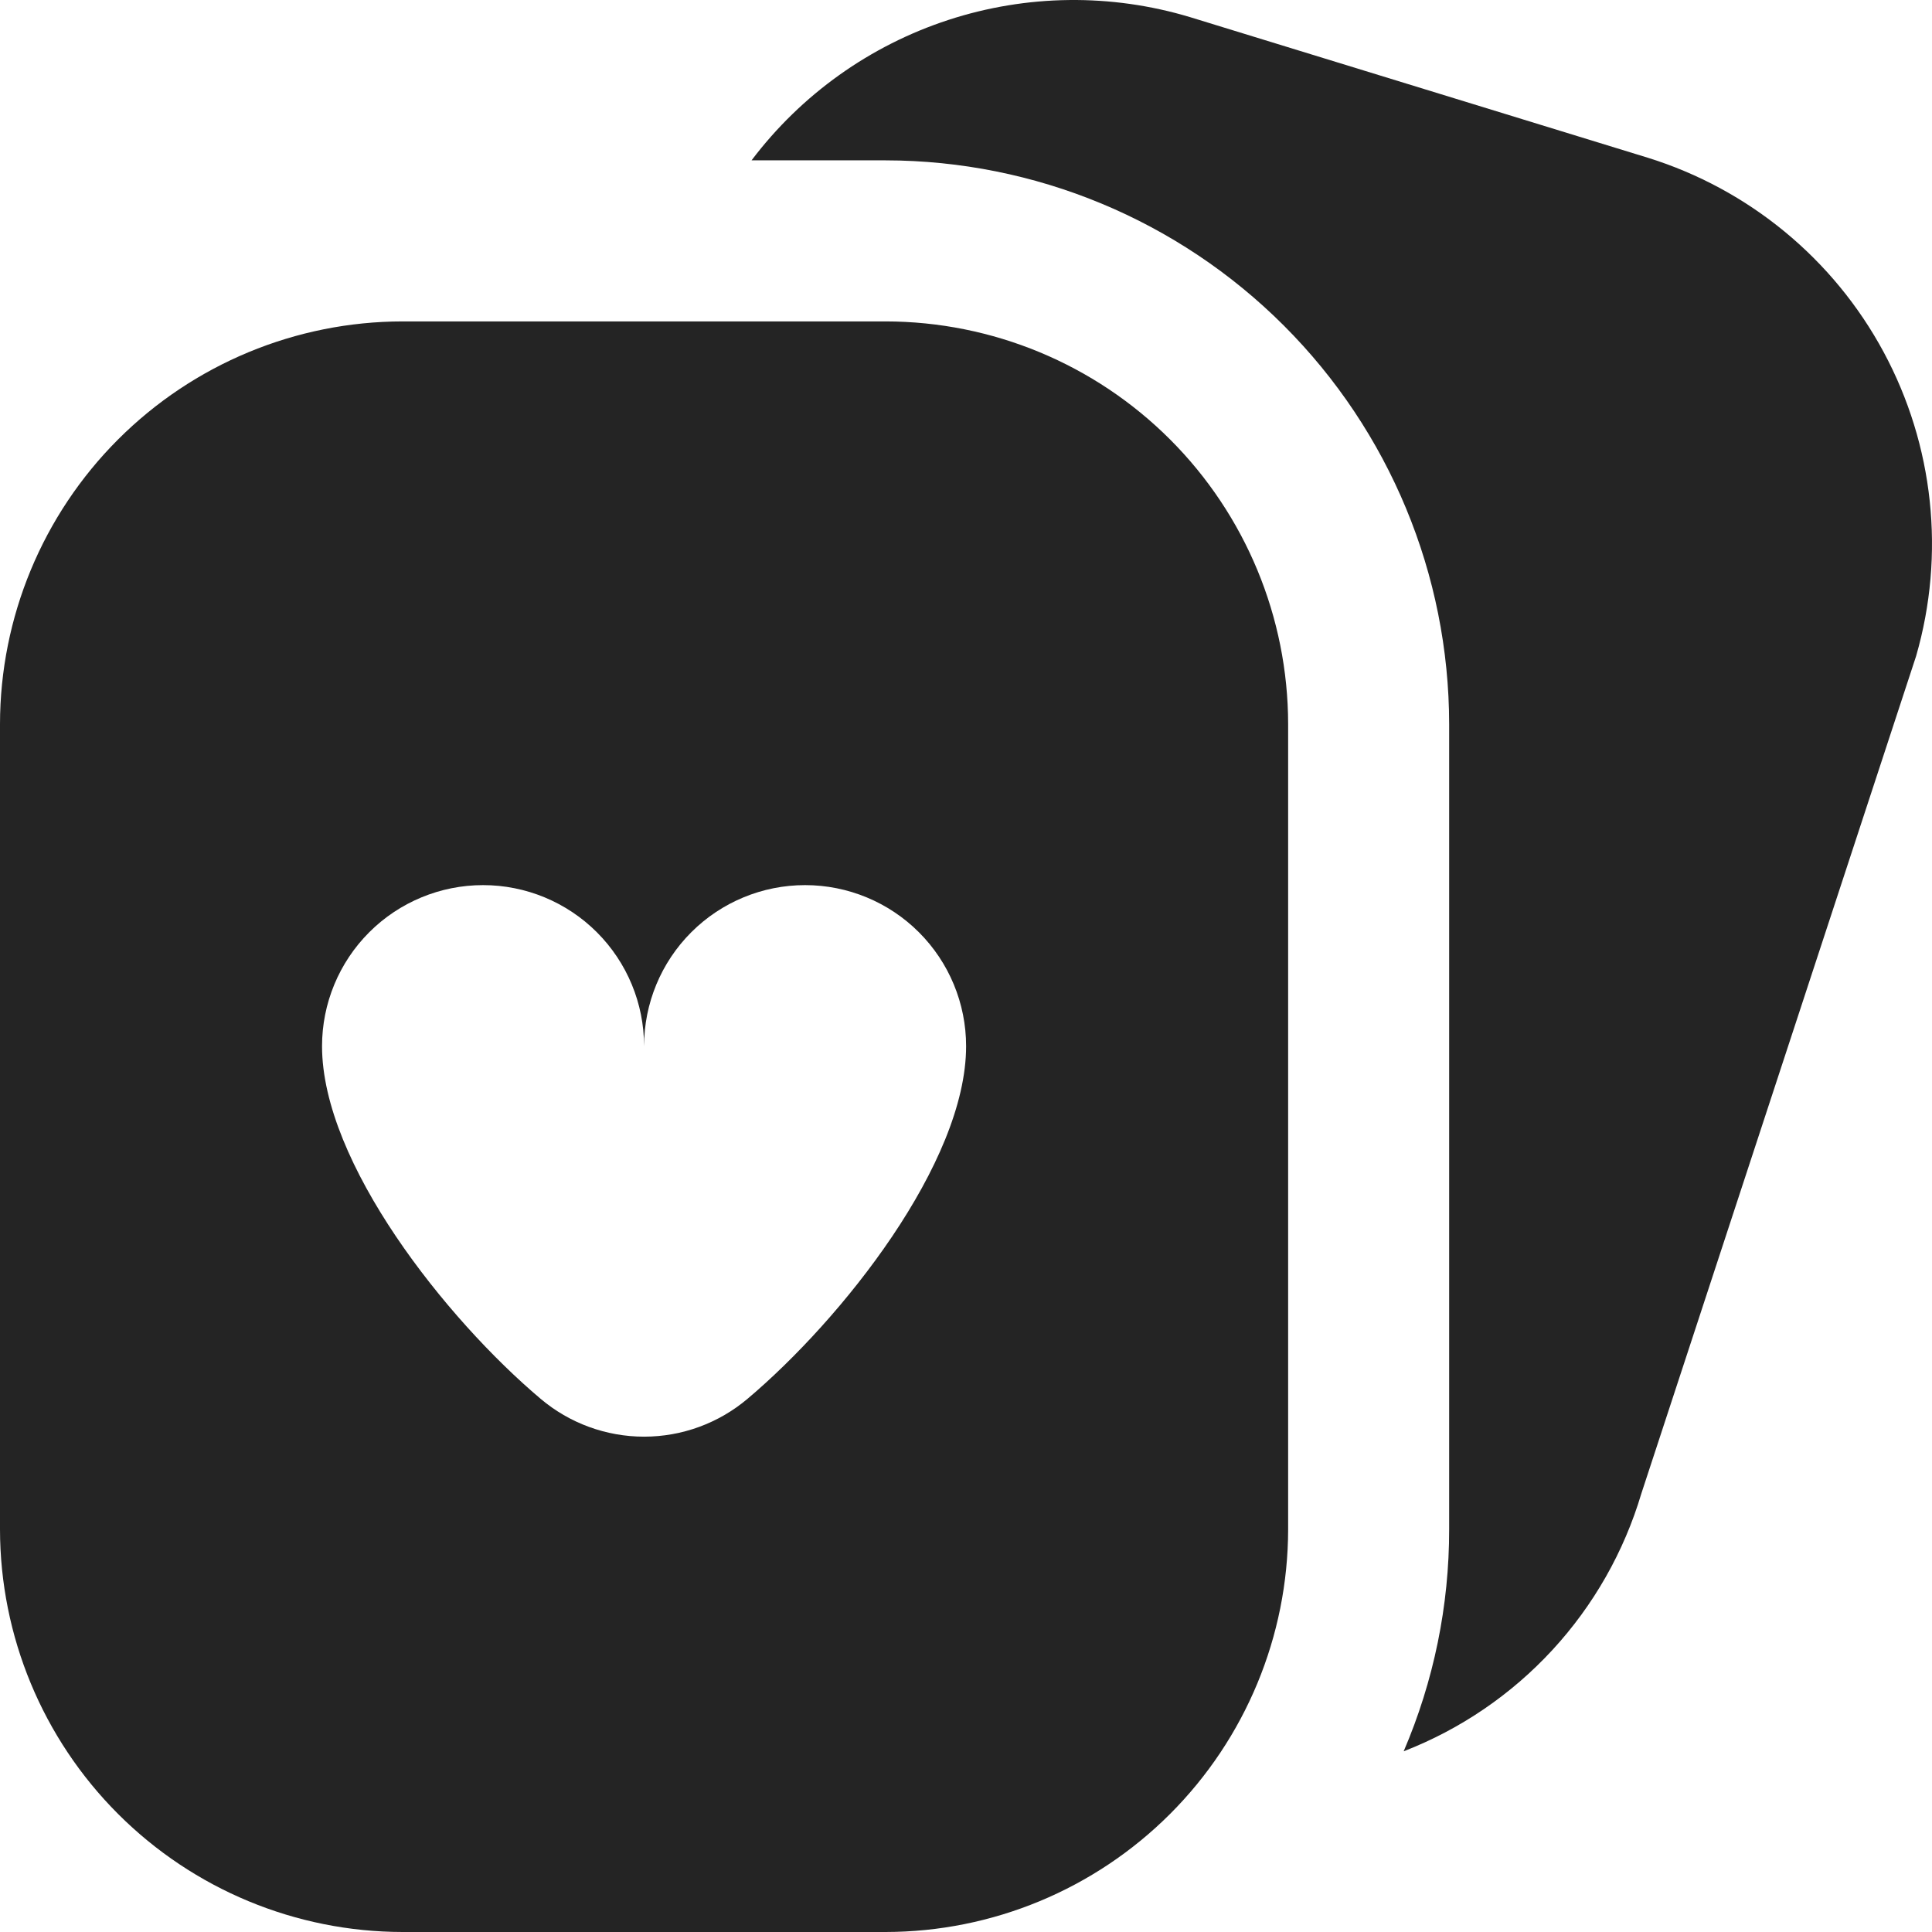<svg width="512" height="512" viewBox="0 0 512 512" fill="none" xmlns="http://www.w3.org/2000/svg">
<path d="M507.788 173.871L434.97 395.819C430.377 411.254 422.313 425.434 411.396 437.271C400.479 449.108 386.998 458.289 371.987 464.111C379.961 445.529 384.062 425.516 384.041 405.294V191.883C383.996 152.277 368.247 114.306 340.248 86.3C312.249 58.294 274.288 42.54 234.692 42.495H199.168C212.343 25.062 230.536 12.08 251.303 5.293C272.071 -1.494 294.417 -1.76 315.341 4.529L436.655 41.791C463.436 50.113 485.886 68.607 499.186 93.302C512.486 117.997 515.574 146.924 507.788 173.871V173.871ZM341.37 191.883V405.294C341.336 433.584 330.086 460.705 310.087 480.709C290.089 500.713 262.974 511.966 234.692 512H106.678C78.396 511.966 51.281 500.713 31.283 480.709C11.284 460.705 0.034 433.584 0 405.294L0 191.883C0.034 163.593 11.284 136.472 31.283 116.468C51.281 96.464 78.396 85.211 106.678 85.177H234.692C262.974 85.211 290.089 96.464 310.087 116.468C330.086 136.472 341.336 163.593 341.37 191.883ZM256.028 277.248C256.028 265.928 251.532 255.071 243.529 247.067C235.527 239.062 224.673 234.565 213.356 234.565C202.039 234.565 191.186 239.062 183.183 247.067C175.181 255.071 170.685 265.928 170.685 277.248C170.685 265.928 166.189 255.071 158.187 247.067C150.185 239.062 139.331 234.565 128.014 234.565C116.697 234.565 105.843 239.062 97.841 247.067C89.838 255.071 85.343 265.928 85.343 277.248C85.343 308.192 118.285 349.615 143.247 370.679C150.917 377.17 160.639 380.731 170.685 380.731C180.732 380.731 190.453 377.17 198.123 370.679C223.085 349.615 256.028 308.192 256.028 277.248V277.248Z" fill="#242424"/>
</svg>
